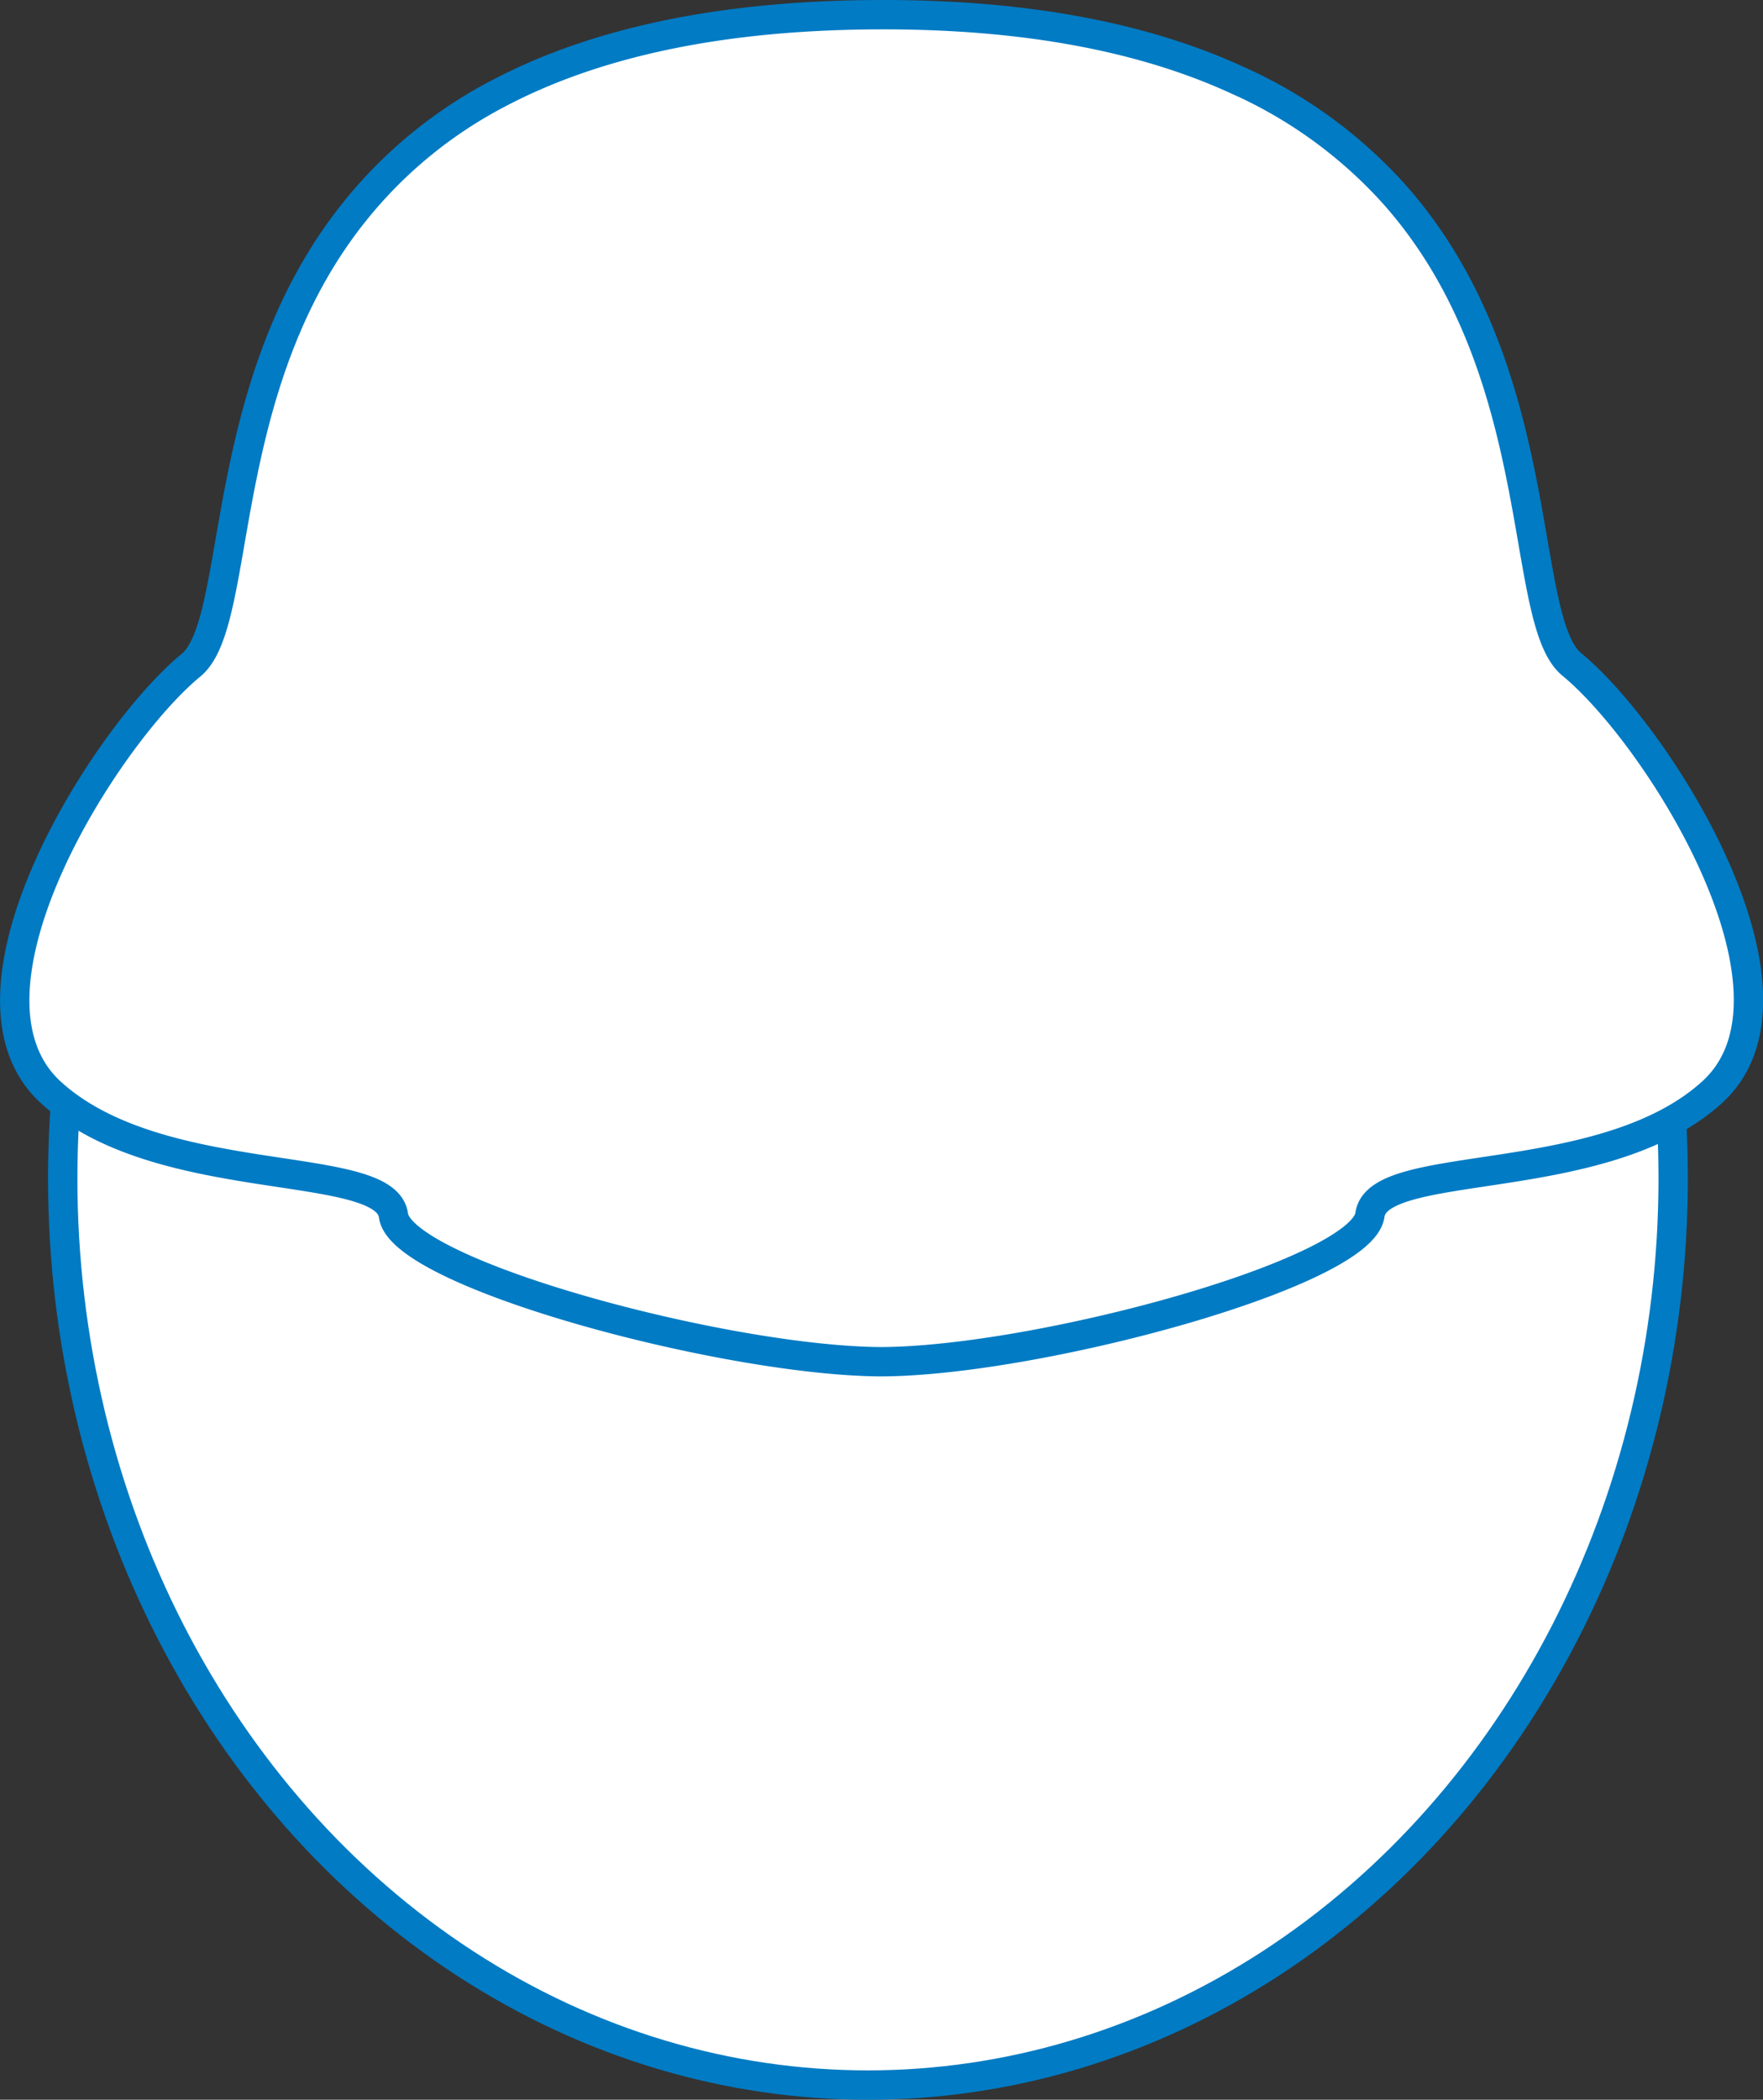 <svg xmlns="http://www.w3.org/2000/svg" viewBox="0 0 180.17 214.52"><rect x="0" y="0" width="180.17" height="214.52" fill="#333333" stroke="none"/><defs><style>.cls-1{fill:#fff;stroke:#017bc4;stroke-miterlimit:10;stroke-width:3px;}</style></defs><title>Element 13</title><g id="Ebene_2" data-name="Ebene 2"><g id="Ebene_9" data-name="Ebene 9"><ellipse class="cls-1" cx="88.7" cy="120.39" rx="82.29" ry="92.63"></ellipse><path class="cls-1" d="M175,111.56c-11.13,10.17-34.19,6.58-35,12.56s-34.19,15-50.09,15v0c-16-.13-48.92-9-49.7-14.94s-23.86-2.4-35-12.56,5.57-36.49,14.31-43.66c5.36-4.4,2.36-28.35,16.63-46.23A46.15,46.15,0,0,1,50.89,9.57c9.31-4.92,22-8.07,39.39-8.07v0c15.42,0,27.11,2.56,36,6.61a47.62,47.62,0,0,1,16.13,11.65c16.09,18,12.67,43.57,18.22,48.12C169.4,75.08,186.1,101.4,175,111.56Z"></path></g></g></svg>